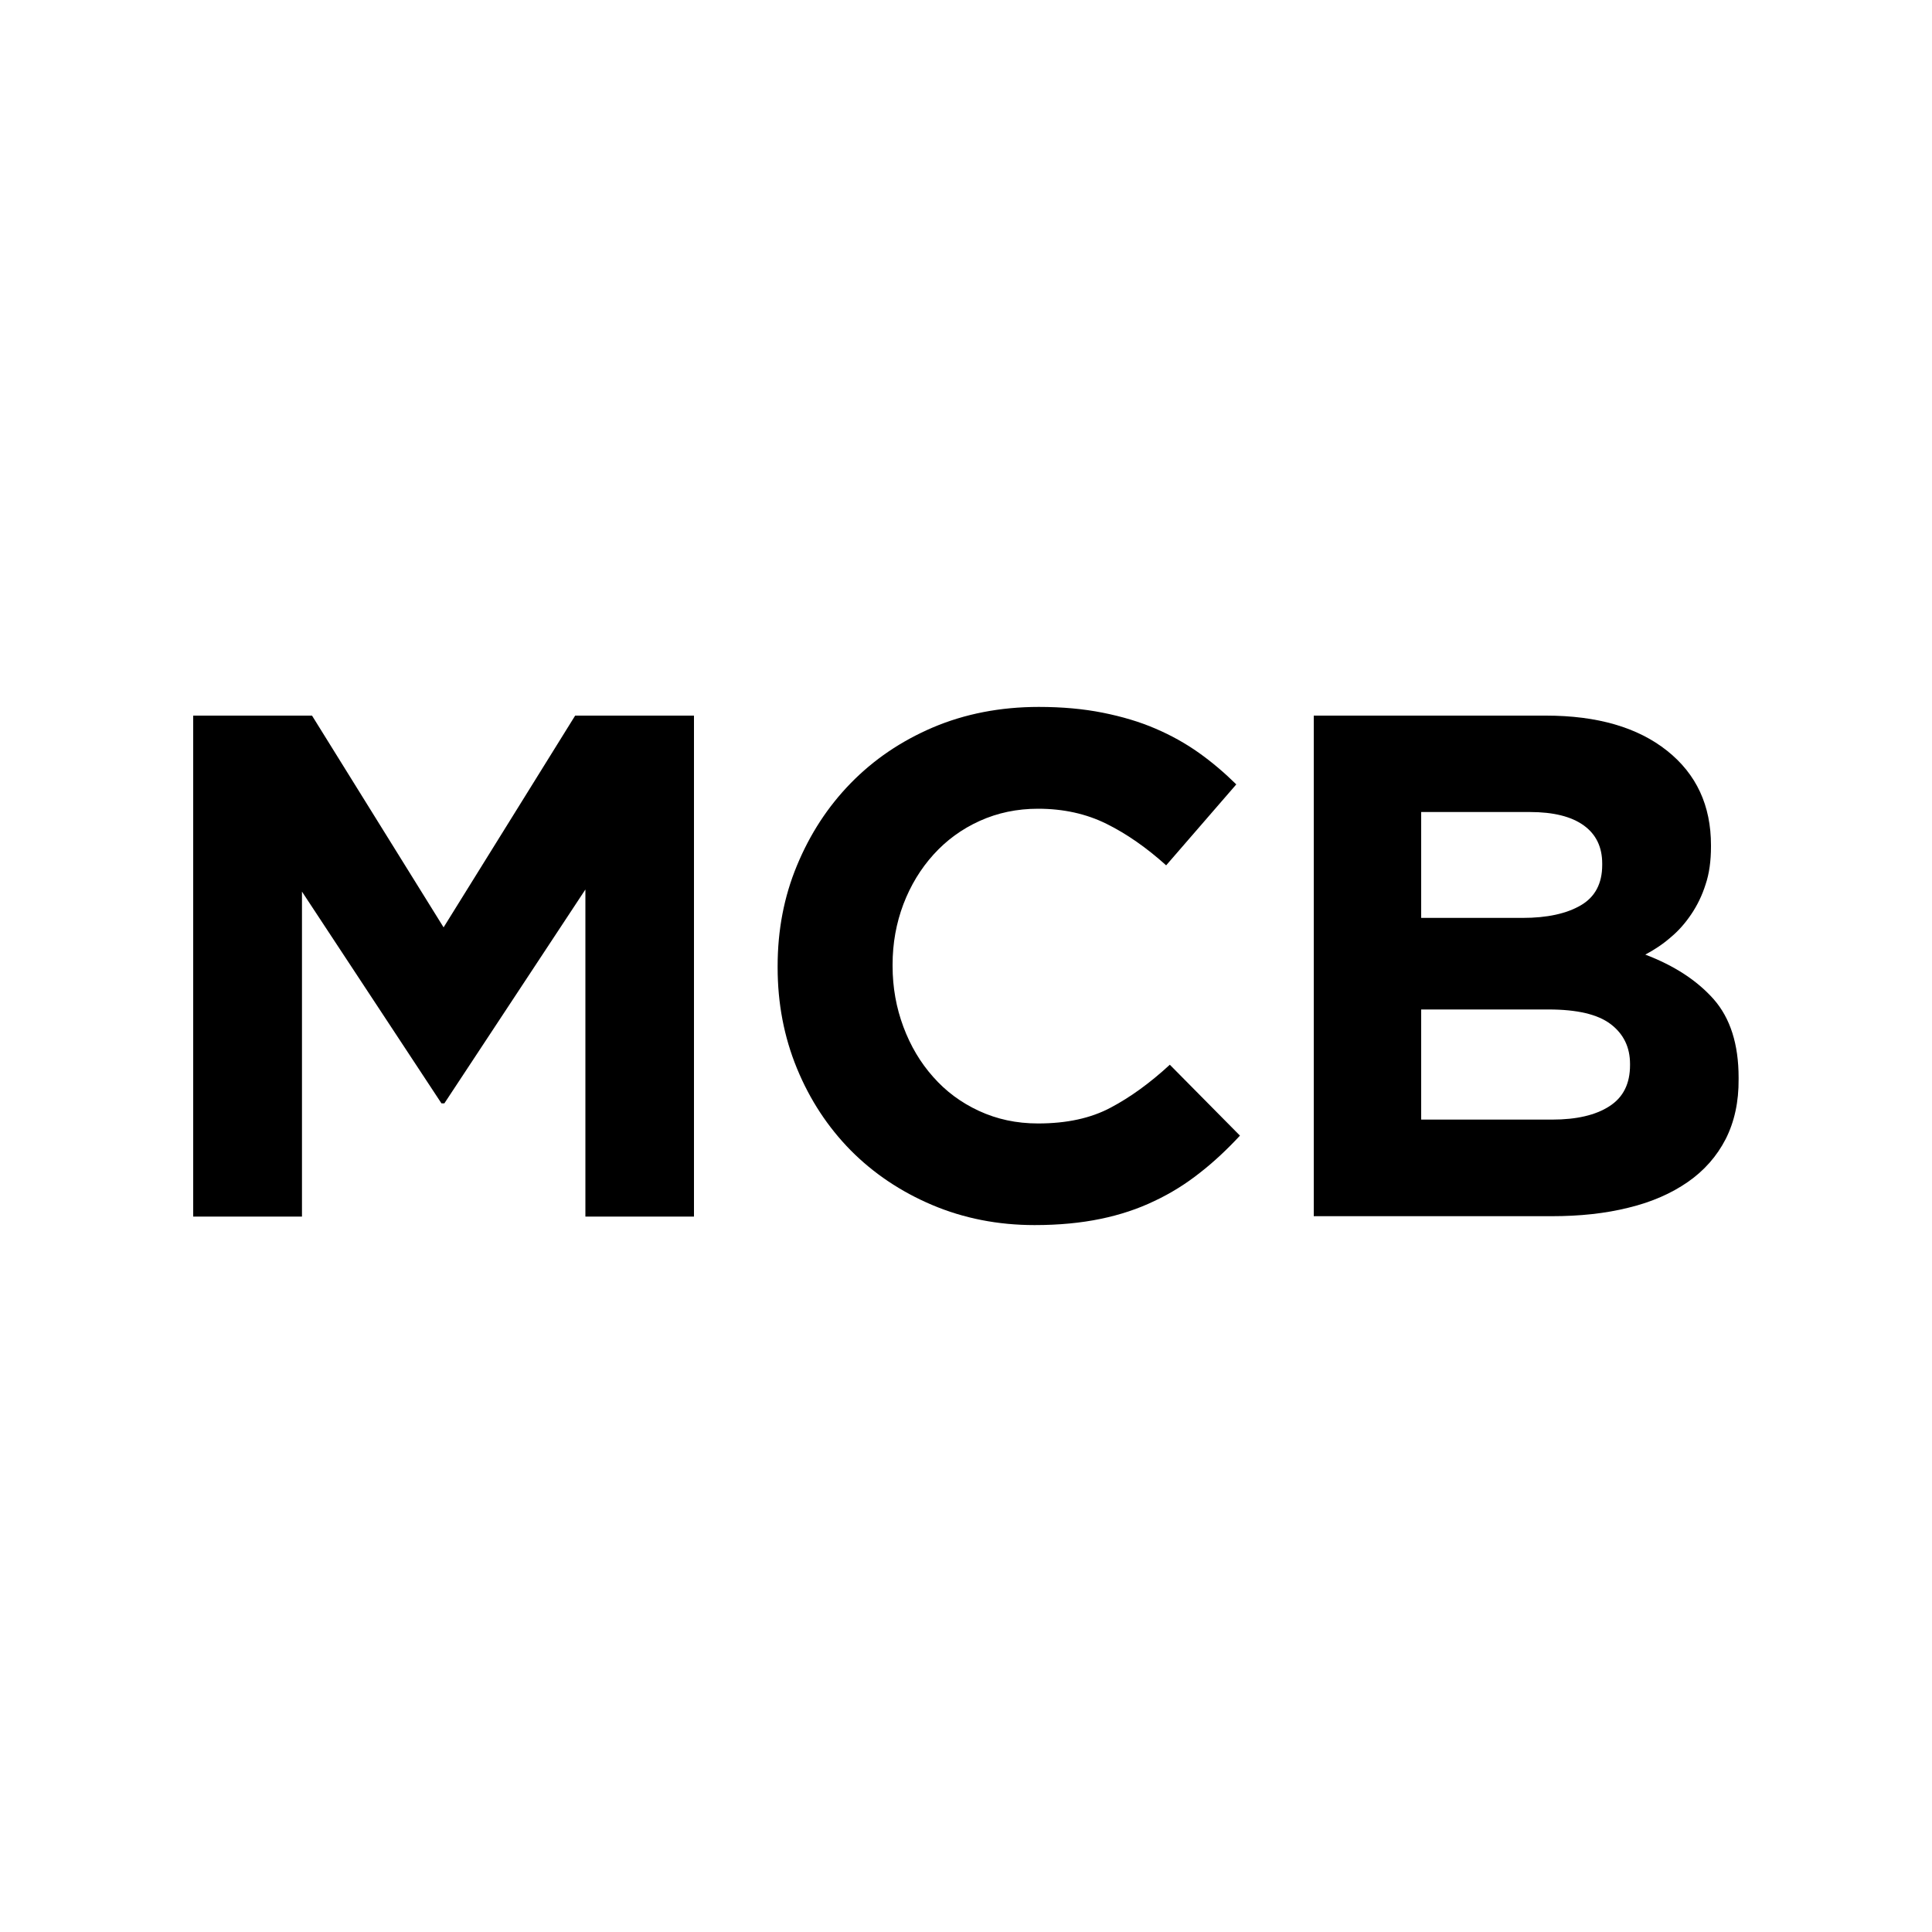 <?xml version="1.0" encoding="utf-8"?>
<!-- Generator: Adobe Illustrator 28.1.0, SVG Export Plug-In . SVG Version: 6.00 Build 0)  -->
<svg version="1.1" id="レイヤー_1" xmlns="http://www.w3.org/2000/svg" xmlns:xlink="http://www.w3.org/1999/xlink" x="0px"
	 y="0px" viewBox="0 0 1000 1000" style="enable-background:new 0 0 1000 1000;" xml:space="preserve">
<style type="text/css">
	.st0{
        fill: #000;
    }
    @media (prefers-color-scheme: dark) {
        .st0 {
            fill: #fff;
        }
    }
</style>
<g>
	<path class="st0" d="M303,629.6V460.4l-73,110.7h-1.5l-72.2-109.6v168.2H100V370.4h61.5L229.6,480l68.1-109.6h61.5v259.3H303z"/>
	<path class="st0" d="M621.1,607c-7.2,5.7-15,10.6-23.5,14.6c-8.5,4.1-17.8,7.2-28,9.3c-10.1,2.1-21.5,3.2-34.1,3.2
		c-19,0-36.7-3.5-53-10.4c-16.3-6.9-30.4-16.4-42.2-28.3c-11.8-12-21.1-26.1-27.8-42.4c-6.7-16.3-10-33.7-10-52.2V500
		c0-18.5,3.3-35.9,10-52c6.7-16.2,15.9-30.4,27.8-42.6c11.9-12.2,26-21.8,42.6-28.9c16.5-7,34.8-10.6,54.8-10.6
		c12.1,0,23.1,1,33.1,3c10,2,19.1,4.7,27.2,8.2c8.2,3.5,15.7,7.7,22.6,12.6c6.9,4.9,13.3,10.4,19.3,16.3l-36.3,41.9
		c-10.1-9.1-20.4-16.3-30.9-21.5c-10.5-5.2-22.3-7.8-35.4-7.8c-10.9,0-20.9,2.1-30.2,6.3c-9.3,4.2-17.2,10-23.9,17.4
		c-6.7,7.4-11.9,16-15.6,25.7c-3.7,9.8-5.6,20.2-5.6,31.3v0.7c0,11.1,1.9,21.6,5.6,31.5c3.7,9.9,8.8,18.5,15.4,25.9
		c6.5,7.4,14.4,13.3,23.7,17.6c9.3,4.3,19.4,6.5,30.6,6.5c14.8,0,27.3-2.7,37.6-8.2c10.2-5.4,20.4-12.8,30.6-22.2l36.3,36.7
		C635.2,594.9,628.3,601.4,621.1,607z"/>
	<path class="st0" d="M893.2,589.6c-4.6,8.9-11.1,16.3-19.6,22.2c-8.5,5.9-18.7,10.4-30.7,13.3c-12,3-25.2,4.4-39.8,4.4H680V370.4
		h120.2c26.6,0,47.5,6.1,62.7,18.2c15.2,12.1,22.7,28.4,22.7,48.9v0.7c0,7.4-0.9,14-2.8,19.6c-1.8,5.7-4.3,10.8-7.4,15.4
		c-3.1,4.6-6.6,8.6-10.7,12c-4,3.5-8.4,6.4-13.1,8.9c15,5.7,26.8,13.4,35.4,23.1c8.6,9.8,12.9,23.3,12.9,40.6v0.7
		C900,570.4,897.7,580.7,893.2,589.6z M829.3,447c0-8.6-3.2-15.2-9.6-19.8c-6.4-4.6-15.7-6.9-27.8-6.9h-56.3v54.8h52.6
		c12.6,0,22.6-2.2,30-6.5c7.4-4.3,11.1-11.3,11.1-20.9V447z M843.7,550.7c0-8.6-3.3-15.5-10-20.6c-6.7-5.1-17.4-7.6-32.2-7.6h-65.9
		v57h67.8c12.6,0,22.5-2.3,29.6-6.9c7.2-4.6,10.7-11.7,10.7-21.3V550.7z"/>
</g>
<g>
	<path d="M-897,629.6V460.4l-73,110.7h-1.5l-72.2-109.6v168.2h-56.3V370.4h61.5l68.2,109.6l68.1-109.6h61.5v259.3H-897z"/>
	<path d="M-578.9,607c-7.2,5.7-15,10.6-23.5,14.6c-8.5,4.1-17.8,7.2-28,9.3c-10.1,2.1-21.5,3.2-34.1,3.2c-19,0-36.7-3.5-53-10.4
		s-30.4-16.4-42.2-28.3c-11.8-12-21.1-26.1-27.8-42.4c-6.7-16.3-10-33.7-10-52.2V500c0-18.5,3.3-35.9,10-52
		c6.7-16.2,15.9-30.4,27.8-42.6c11.9-12.2,26-21.8,42.6-28.9c16.5-7,34.8-10.6,54.8-10.6c12.1,0,23.1,1,33.1,3
		c10,2,19.1,4.7,27.2,8.2c8.2,3.5,15.7,7.7,22.6,12.6c6.9,4.9,13.3,10.4,19.3,16.3l-36.3,41.9c-10.1-9.1-20.4-16.3-30.9-21.5
		c-10.5-5.2-22.3-7.8-35.4-7.8c-10.9,0-20.9,2.1-30.2,6.3c-9.3,4.2-17.2,10-23.9,17.4c-6.7,7.4-11.9,16-15.6,25.7
		c-3.7,9.8-5.6,20.2-5.6,31.3v0.7c0,11.1,1.9,21.6,5.6,31.5c3.7,9.9,8.8,18.5,15.4,25.9c6.5,7.4,14.4,13.3,23.7,17.6
		c9.3,4.3,19.4,6.5,30.6,6.5c14.8,0,27.3-2.7,37.6-8.2c10.2-5.4,20.4-12.8,30.6-22.2l36.3,36.7C-564.8,594.9-571.7,601.4-578.9,607z
		"/>
	<path d="M-306.8,589.6c-4.6,8.9-11.1,16.3-19.6,22.2c-8.5,5.9-18.7,10.4-30.7,13.3c-12,3-25.2,4.4-39.8,4.4H-520V370.4h120.2
		c26.6,0,47.5,6.1,62.7,18.2c15.2,12.1,22.7,28.4,22.7,48.9v0.7c0,7.4-0.9,14-2.8,19.6c-1.8,5.7-4.3,10.8-7.4,15.4
		c-3.1,4.6-6.6,8.6-10.7,12c-4,3.5-8.4,6.4-13.1,8.9c15,5.7,26.8,13.4,35.4,23.1c8.6,9.8,12.9,23.3,12.9,40.6v0.7
		C-300,570.4-302.3,580.7-306.8,589.6z M-370.7,447c0-8.6-3.2-15.2-9.6-19.8c-6.4-4.6-15.7-6.9-27.8-6.9h-56.3v54.8h52.6
		c12.6,0,22.6-2.2,30-6.5c7.4-4.3,11.1-11.3,11.1-20.9V447z M-356.3,550.7c0-8.6-3.3-15.5-10-20.6c-6.7-5.1-17.4-7.6-32.2-7.6h-65.9
		v57h67.8c12.6,0,22.5-2.3,29.6-6.9c7.2-4.6,10.7-11.7,10.7-21.3V550.7z"/>
</g>
</svg>
